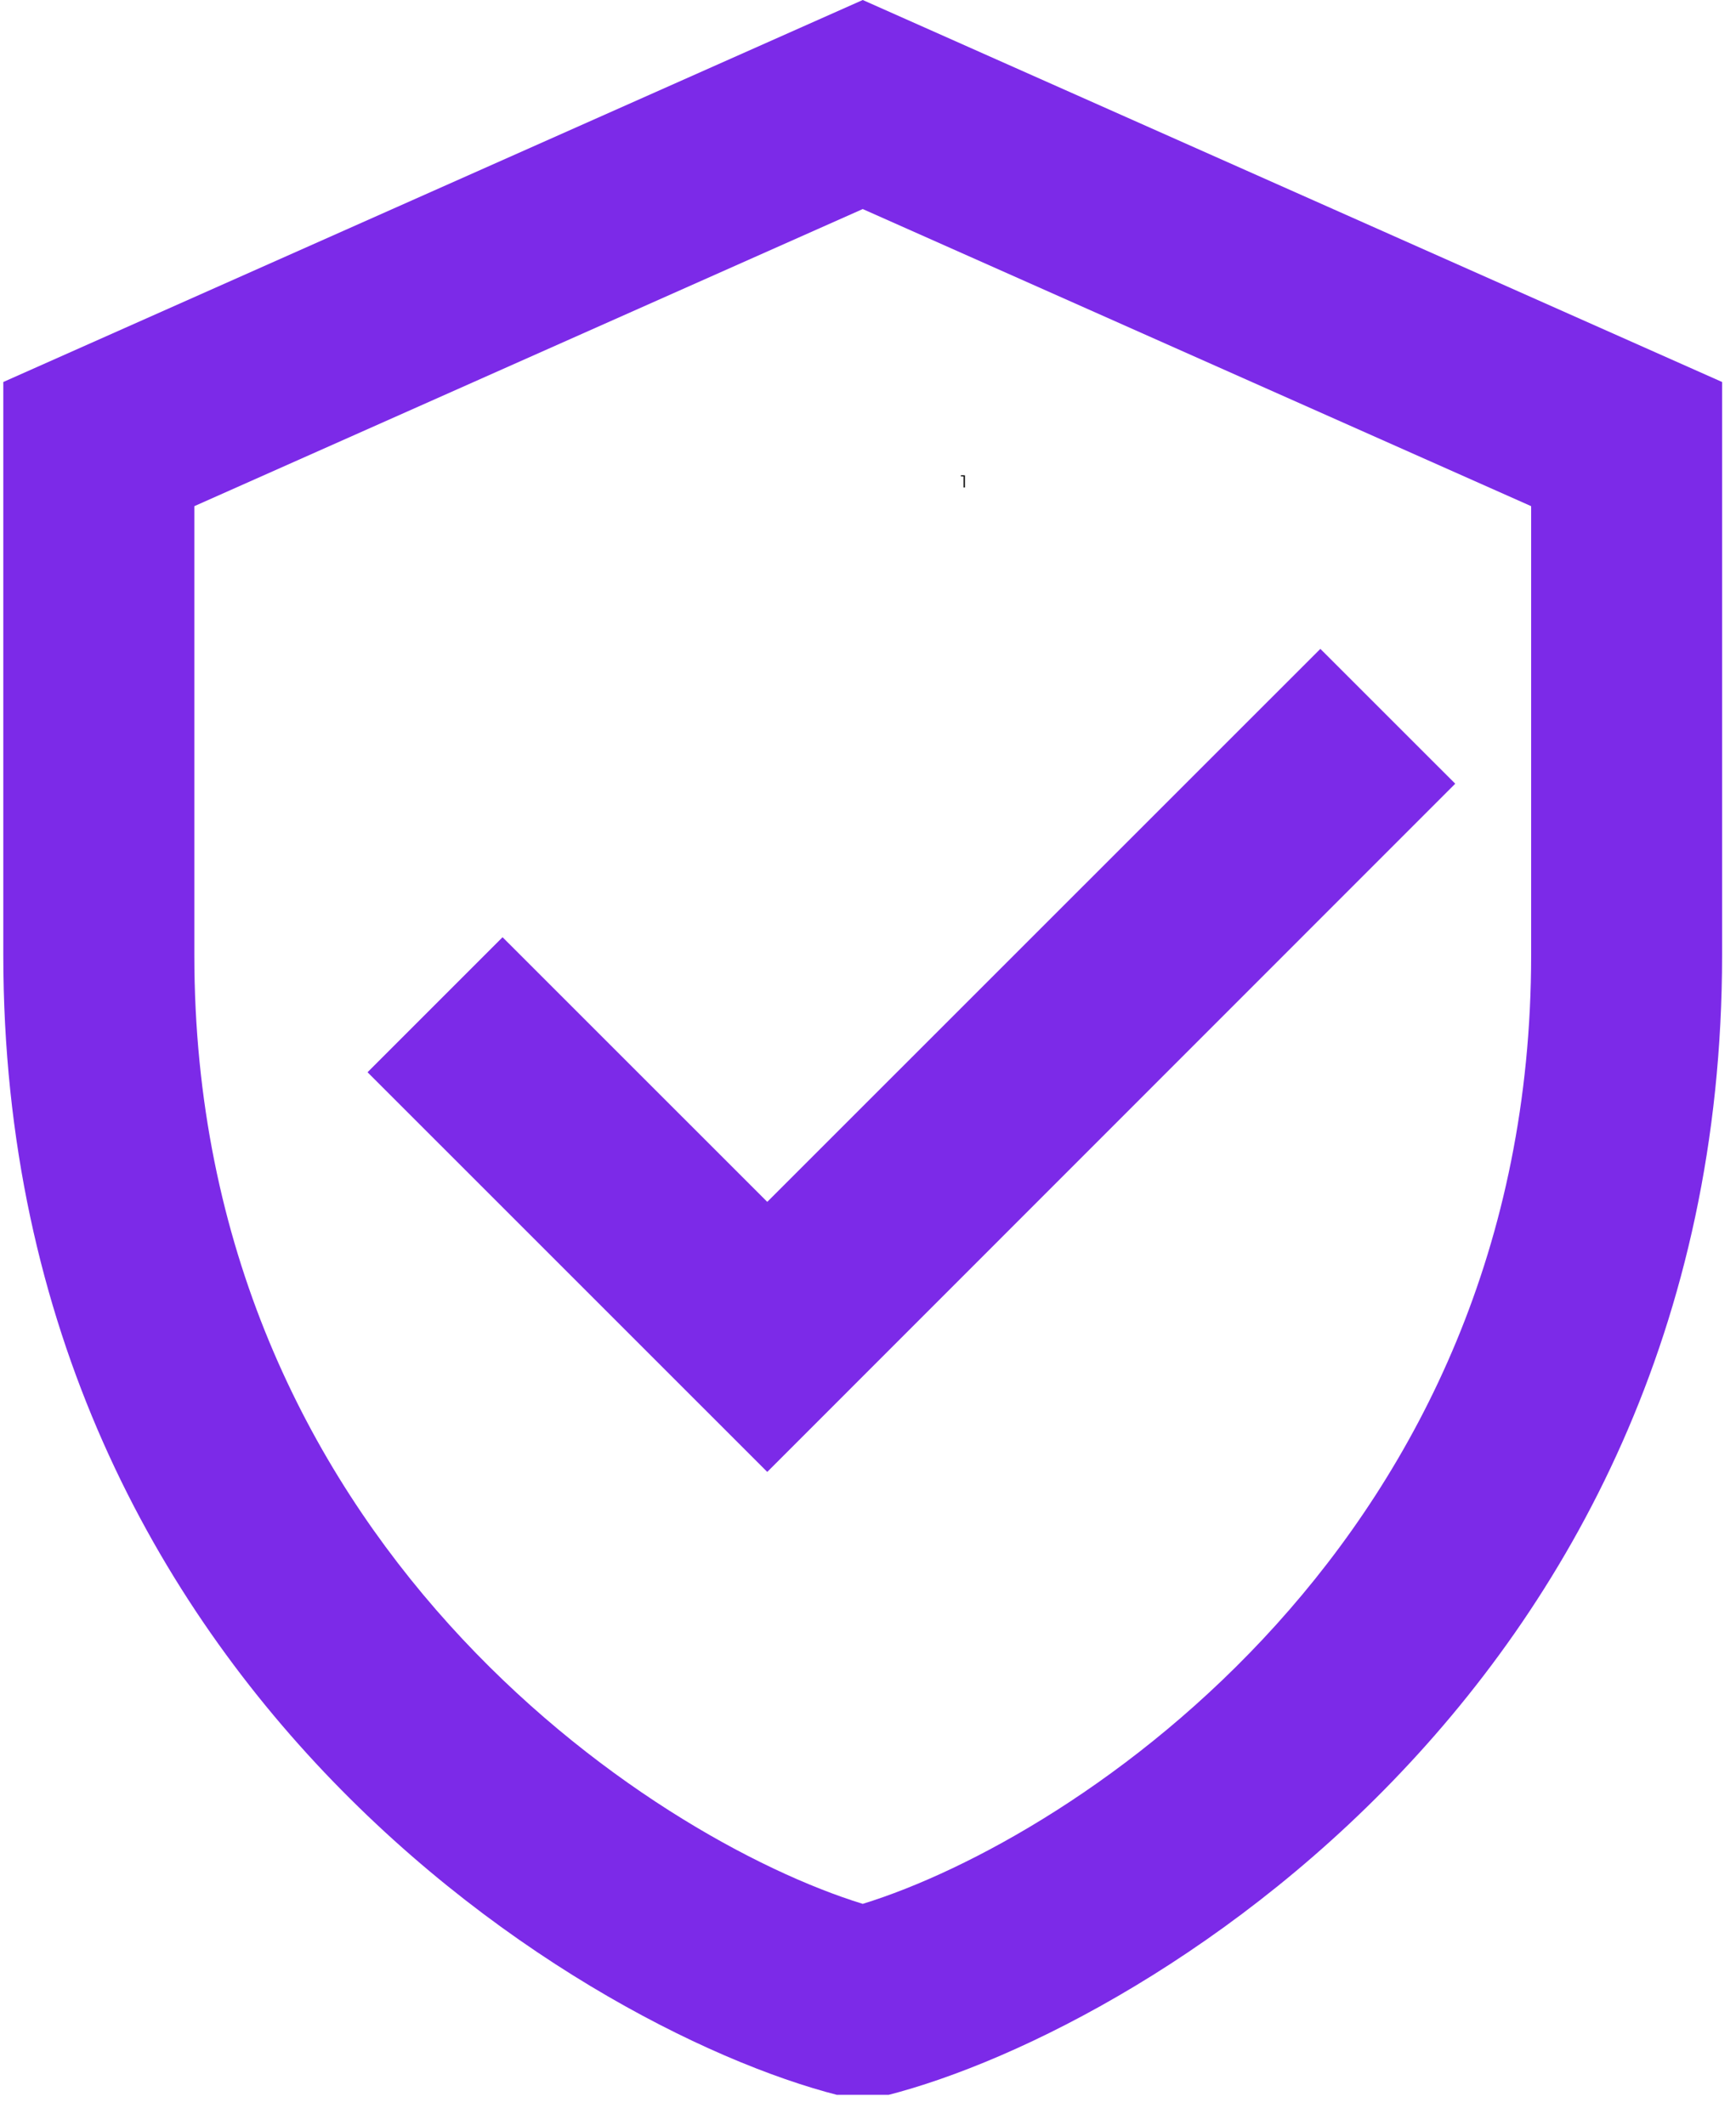 <svg xmlns="http://www.w3.org/2000/svg" xmlns:xlink="http://www.w3.org/1999/xlink" width="134" zoomAndPan="magnify" viewBox="0 0 100.5 123" height="164" preserveAspectRatio="xMidYMid meet" version="1.0"><defs><g/><clipPath id="7b9c6eeb23"><path d="M 0.156 0 L 99.848 0 L 99.848 121.266 L 0.156 121.266 Z M 0.156 0 " clip-rule="nonzero"/></clipPath></defs><g clip-path="url(#7b9c6eeb23)"><path fill="#7c2ae8" d="M 49.945 0 L 0.191 22.113 L 0.191 55.277 C 0.191 98.562 35.785 118.773 49.945 121.613 C 64.102 118.773 99.695 98.562 99.695 55.277 L 99.695 22.113 Z M 49.945 12.102 L 88.641 29.301 L 88.641 55.277 C 88.641 89.188 62.188 106.438 49.945 110.211 C 37.699 106.438 11.25 89.188 11.25 55.277 L 11.25 29.301 Z M 76.438 37.562 L 44.418 69.574 L 29.094 54.254 L 21.277 62.07 L 44.418 85.207 L 84.246 45.367 Z M 76.438 37.562 " fill-opacity="1" fill-rule="nonzero"/></g><g fill="#000000" fill-opacity="1"><g transform="translate(55.61, 28.218)"><g><path d="M 0.25 -0.703 L 0.25 0 L 0.172 0 L 0.172 -0.641 L 0.016 -0.641 L 0.016 -0.703 Z M 0.25 -0.703 "/></g></g></g></svg>